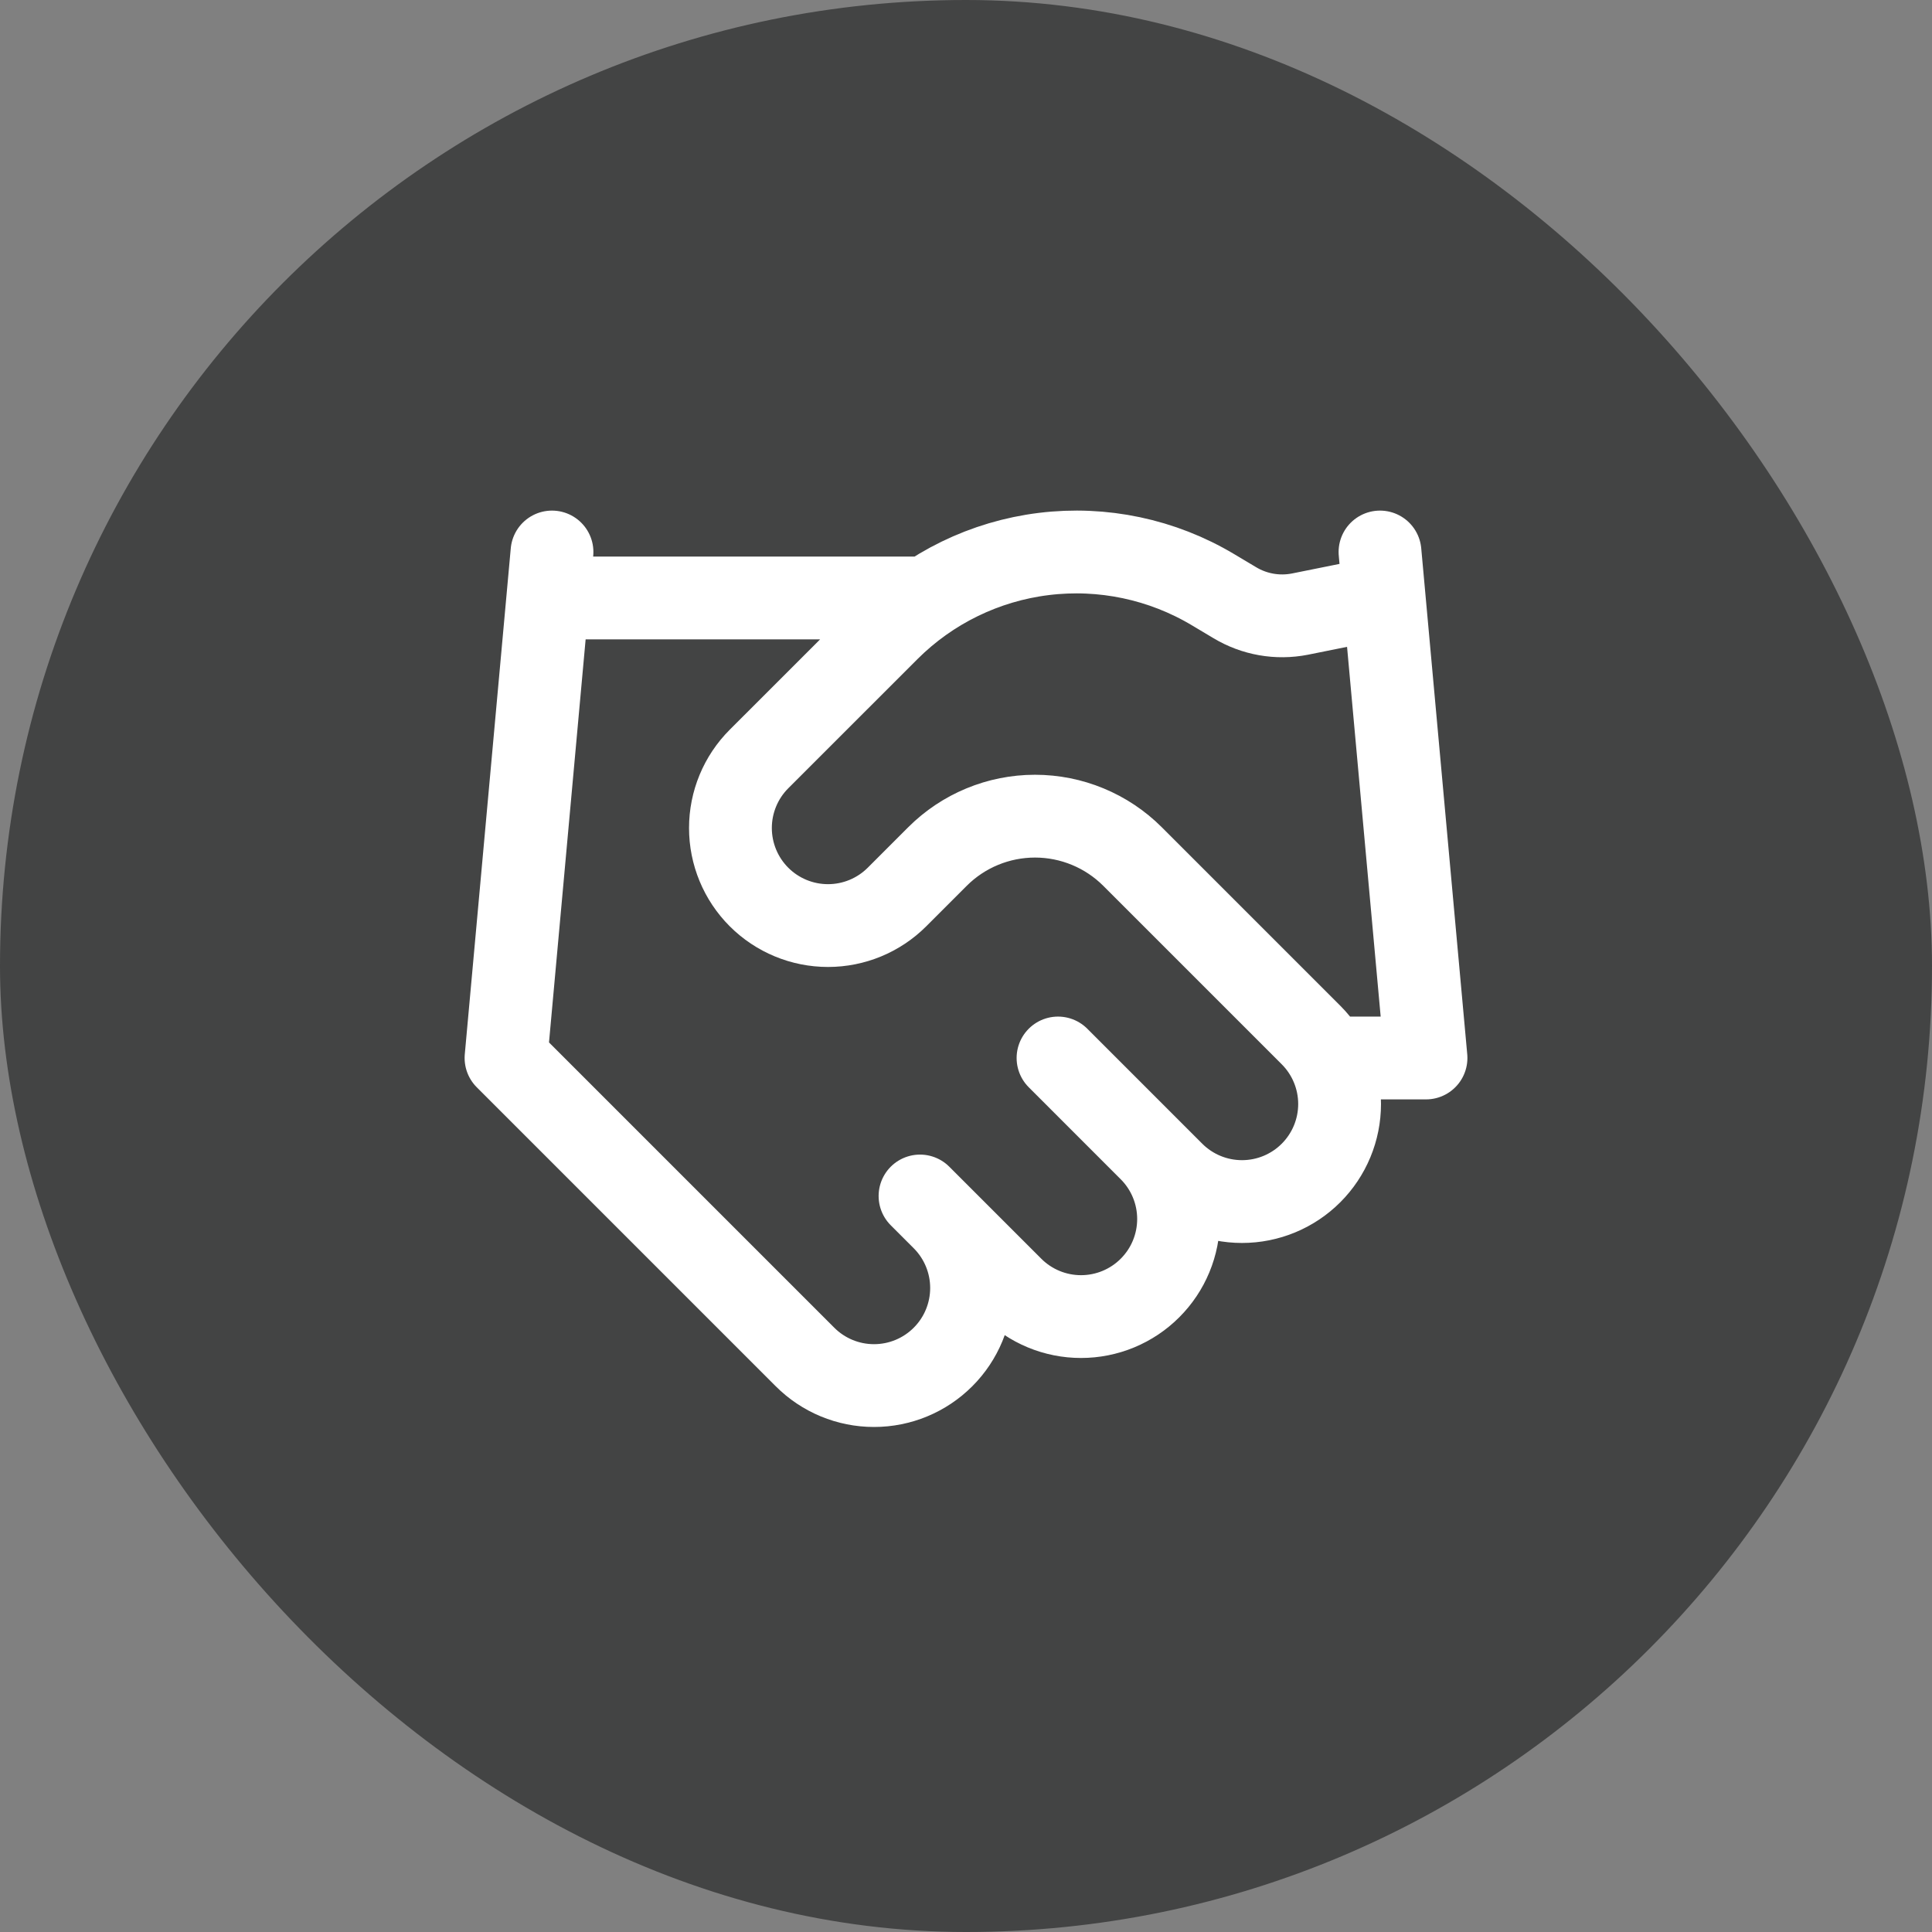 <svg width="70" height="70" viewBox="0 0 70 70" fill="none" xmlns="http://www.w3.org/2000/svg">
<rect x="0" y="0" width="70" height="70" fill="#808080" stroke="none"/>
<rect width="70" height="70" rx="35" fill="#434444"/>
<path d="M33.334 43.333L36.667 46.666C36.995 46.995 37.385 47.255 37.814 47.433C38.243 47.611 38.703 47.702 39.167 47.702C39.631 47.702 40.091 47.611 40.52 47.433C40.949 47.255 41.339 46.995 41.667 46.666C41.995 46.338 42.256 45.949 42.433 45.52C42.611 45.091 42.702 44.631 42.702 44.166C42.702 43.702 42.611 43.242 42.433 42.813C42.256 42.385 41.995 41.995 41.667 41.666M38.334 38.333L42.5 42.5C43.163 43.163 44.062 43.535 45 43.535C45.938 43.535 46.837 43.163 47.5 42.5C48.163 41.837 48.536 40.938 48.536 40C48.536 39.062 48.163 38.163 47.5 37.5L41.033 31.033C40.096 30.097 38.825 29.571 37.5 29.571C36.175 29.571 34.904 30.097 33.967 31.033L32.5 32.5C31.837 33.163 30.938 33.535 30 33.535C29.062 33.535 28.163 33.163 27.5 32.5C26.837 31.837 26.465 30.938 26.465 30C26.465 29.062 26.837 28.163 27.5 27.5L32.184 22.817C33.704 21.3 35.687 20.334 37.818 20.072C39.949 19.809 42.107 20.265 43.95 21.366L44.733 21.833C45.443 22.262 46.287 22.41 47.1 22.25L50 21.666M50 20L51.667 38.333H48.334M20 20L18.334 38.333L29.167 49.166C29.83 49.83 30.729 50.202 31.667 50.202C32.605 50.202 33.504 49.83 34.167 49.166C34.83 48.504 35.202 47.604 35.202 46.666C35.202 45.729 34.83 44.83 34.167 44.166M20 21.666H33.334" stroke="white" stroke-width="3" stroke-linecap="round" stroke-linejoin="round"/>
</svg>
